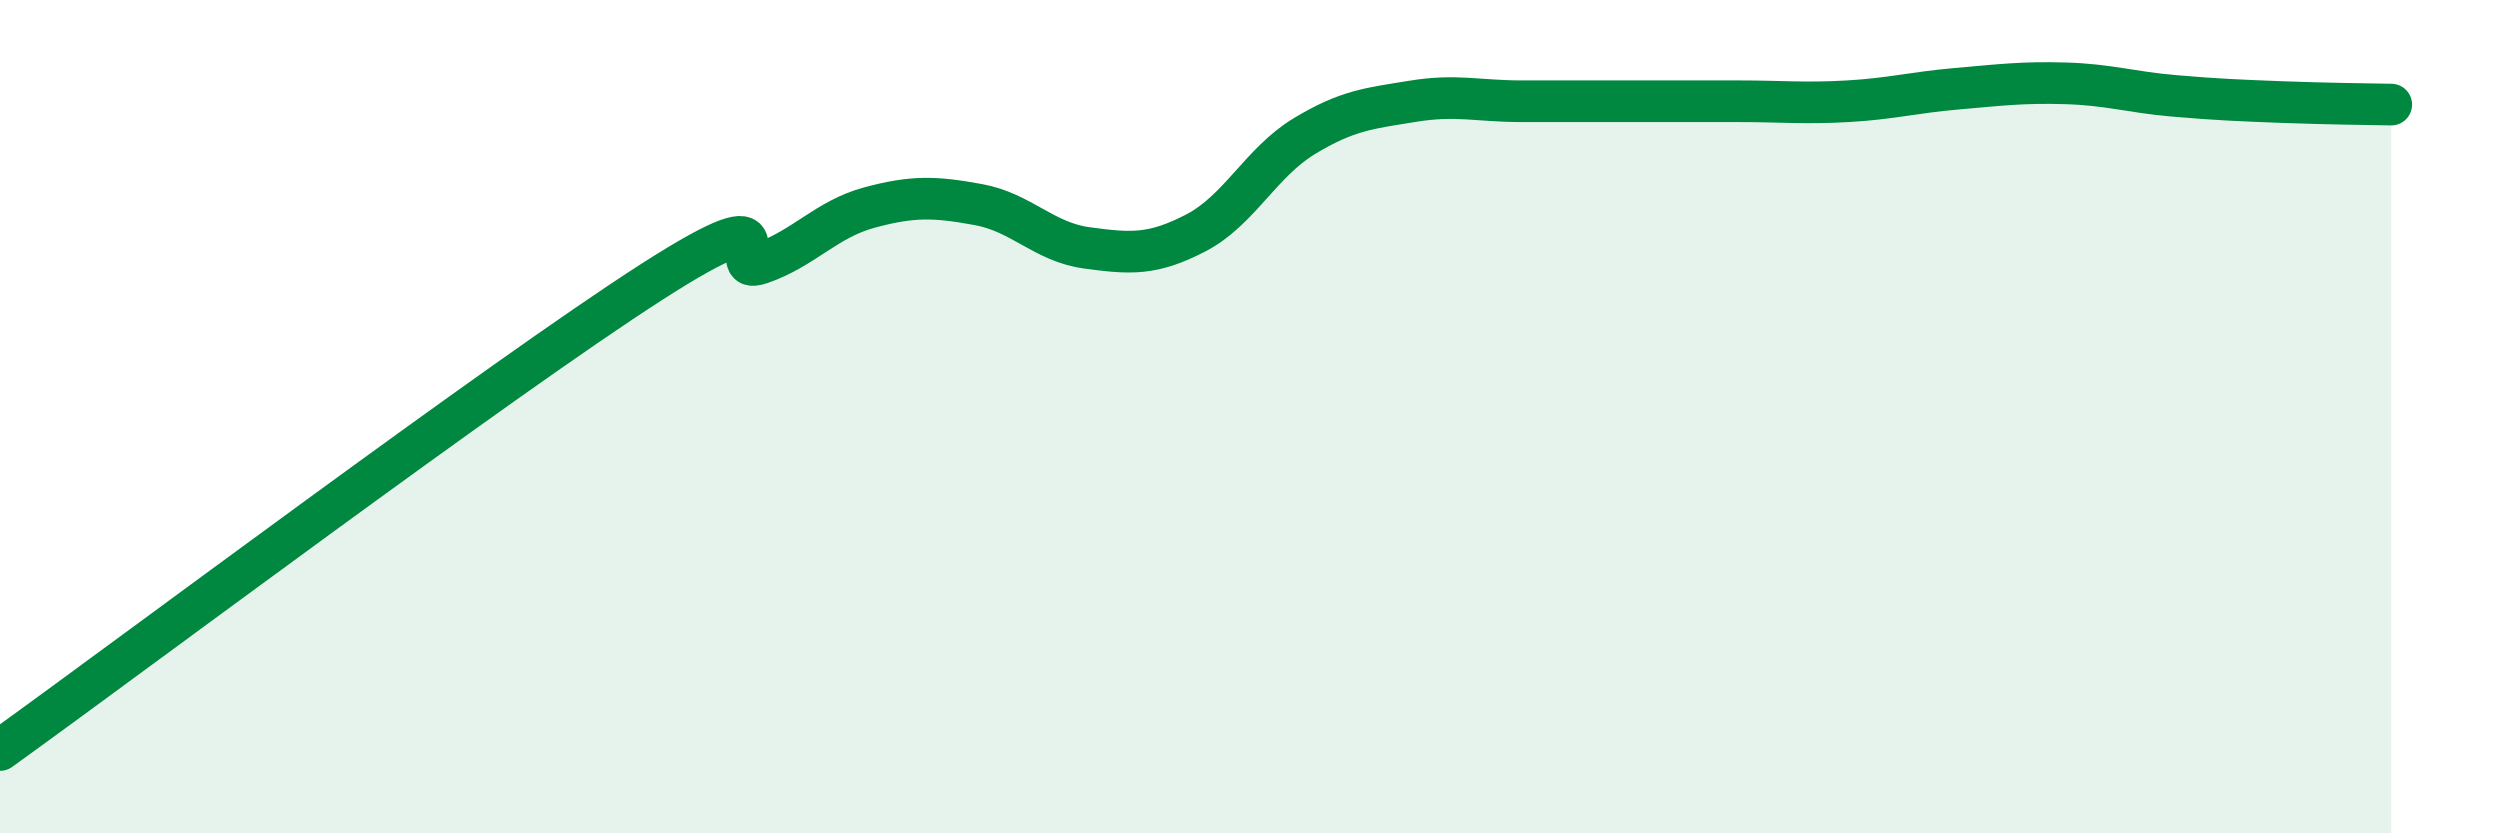 
    <svg width="60" height="20" viewBox="0 0 60 20" xmlns="http://www.w3.org/2000/svg">
      <path
        d="M 0,18 C 3.13,15.75 12,9.1 15.65,6.76 C 19.3,4.42 17.22,6.68 18.26,6.32 C 19.3,5.96 19.83,5.26 20.87,4.98 C 21.91,4.7 22.44,4.72 23.48,4.91 C 24.52,5.1 25.05,5.81 26.09,5.95 C 27.13,6.09 27.66,6.13 28.7,5.59 C 29.74,5.05 30.26,3.9 31.3,3.27 C 32.34,2.64 32.87,2.6 33.91,2.43 C 34.95,2.26 35.48,2.43 36.52,2.43 C 37.56,2.43 38.09,2.43 39.13,2.43 C 40.17,2.43 40.7,2.43 41.74,2.43 C 42.78,2.43 43.31,2.49 44.35,2.43 C 45.39,2.37 45.92,2.22 46.96,2.13 C 48,2.04 48.53,1.97 49.57,2 C 50.61,2.03 51.13,2.21 52.17,2.3 C 53.21,2.39 53.74,2.41 54.78,2.45 C 55.82,2.49 56.87,2.5 57.39,2.51L57.39 20L0 20Z"
        fill="#008740"
        opacity="0.1"
        stroke-linecap="round"
        stroke-linejoin="round"
      />
      <path
        d="M 0,18 C 3.13,15.75 12,9.1 15.65,6.76 C 19.3,4.42 17.22,6.68 18.26,6.32 C 19.3,5.96 19.83,5.26 20.87,4.98 C 21.91,4.7 22.44,4.72 23.48,4.91 C 24.52,5.1 25.05,5.81 26.09,5.95 C 27.13,6.09 27.66,6.13 28.7,5.59 C 29.74,5.05 30.26,3.9 31.3,3.27 C 32.34,2.64 32.87,2.6 33.91,2.43 C 34.95,2.26 35.48,2.43 36.52,2.43 C 37.56,2.43 38.09,2.43 39.13,2.43 C 40.17,2.43 40.7,2.43 41.74,2.43 C 42.78,2.43 43.31,2.49 44.35,2.43 C 45.39,2.37 45.92,2.22 46.96,2.13 C 48,2.04 48.53,1.97 49.57,2 C 50.61,2.03 51.13,2.21 52.17,2.3 C 53.21,2.39 53.74,2.41 54.78,2.45 C 55.82,2.49 56.87,2.5 57.39,2.51"
        stroke="#008740"
        stroke-width="1"
        fill="none"
        stroke-linecap="round"
        stroke-linejoin="round"
      />
    </svg>
  